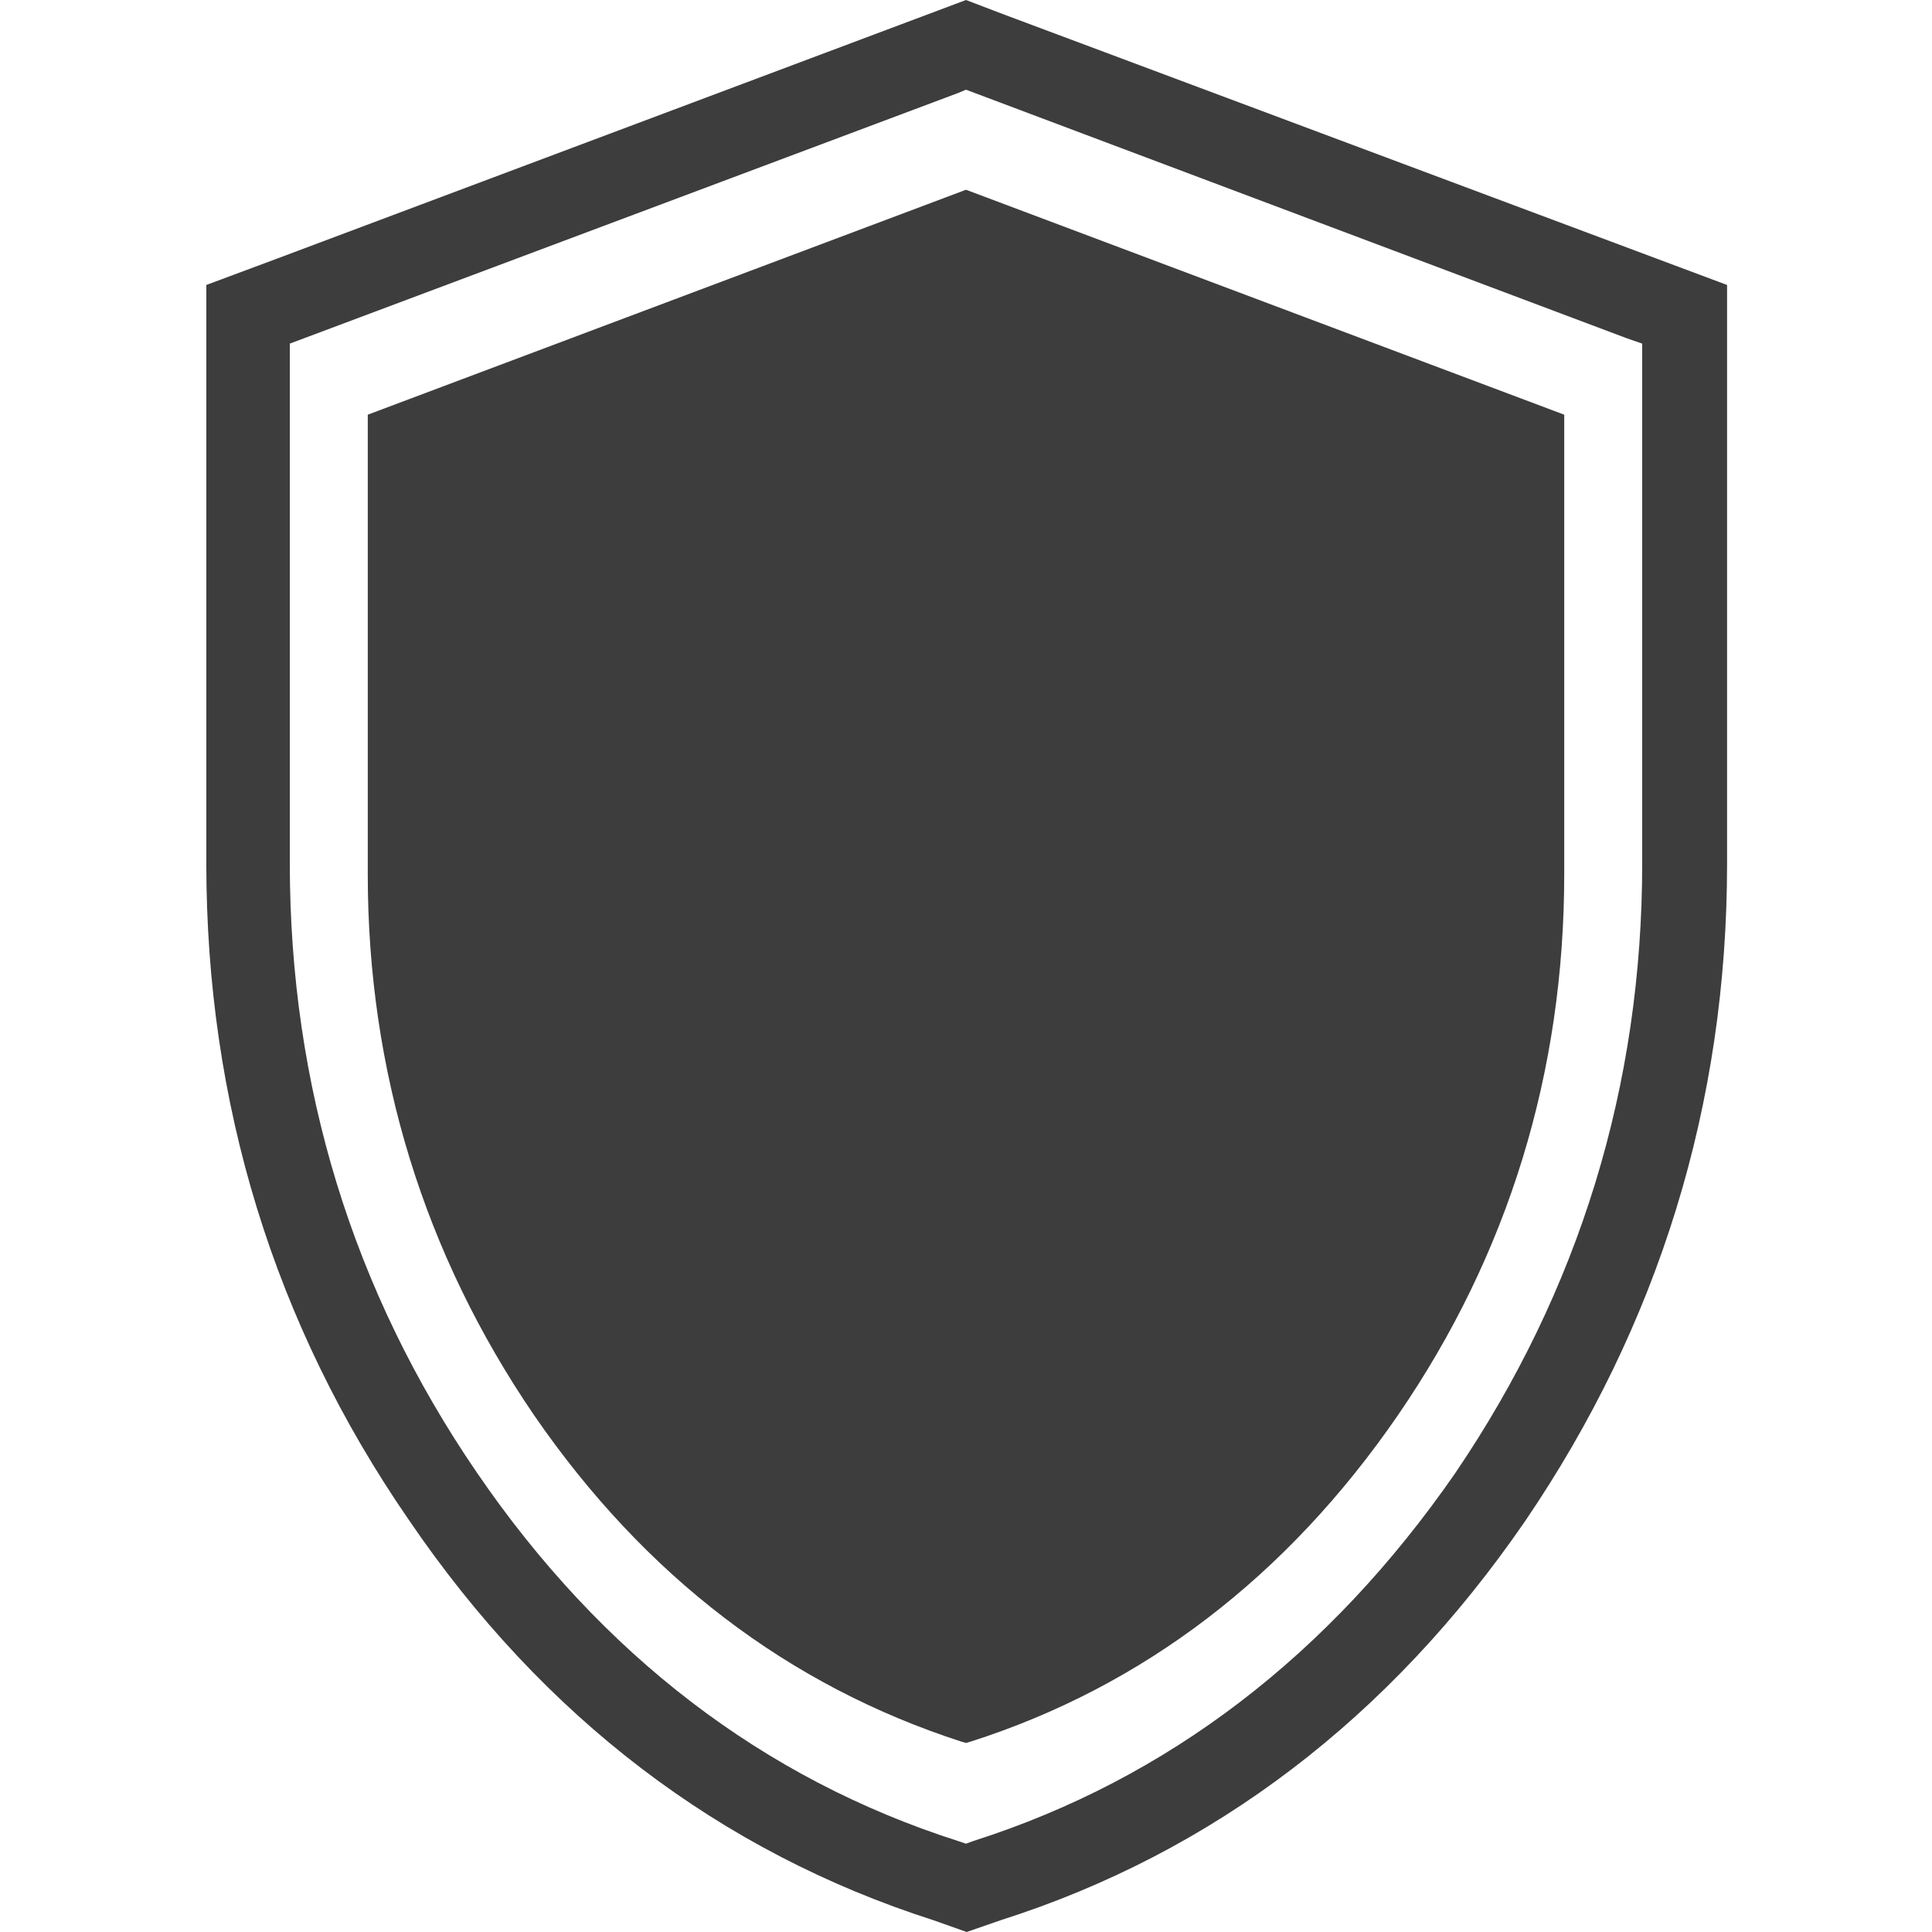 <?xml version="1.0" encoding="UTF-8"?>
<svg id="Warstwa_1" data-name="Warstwa 1" xmlns="http://www.w3.org/2000/svg" viewBox="0 0 28 28">
  <defs>
    <style>
      .cls-1 {
        fill: #3d3d3d;
      }
    </style>
  </defs>
  <path class="cls-1" d="M14.55.21l-.55-.21L4.01,3.75l-1.02.38v8.38c0,3.48.98,6.68,2.93,9.51,1.95,2.87,4.52,4.82,7.61,5.81l.48.17.49-.17c3.08-.98,5.64-2.93,7.6-5.78,1.94-2.85,2.93-6.05,2.93-9.53V4.13L14.55.21ZM23.8,4.98v7.53c0,3.22-.91,6.19-2.71,8.84-1.82,2.63-4.16,4.43-6.98,5.33l-.11.04-.12-.04c-2.81-.9-5.16-2.69-6.97-5.34-1.8-2.63-2.71-5.6-2.71-8.83v-7.53L13.88,1.35l.12-.05,9.57,3.6.23.08Z"/>
  <path class="cls-1" d="M22.67,6.01v6.66c0,2.87-.81,5.51-2.41,7.84-1.61,2.34-3.69,3.93-6.19,4.73l-.07.02-.07-.02c-2.5-.81-4.58-2.39-6.19-4.73-1.59-2.33-2.41-4.97-2.41-7.84v-6.66l8.67-3.26,8.67,3.26Z"/>
</svg>